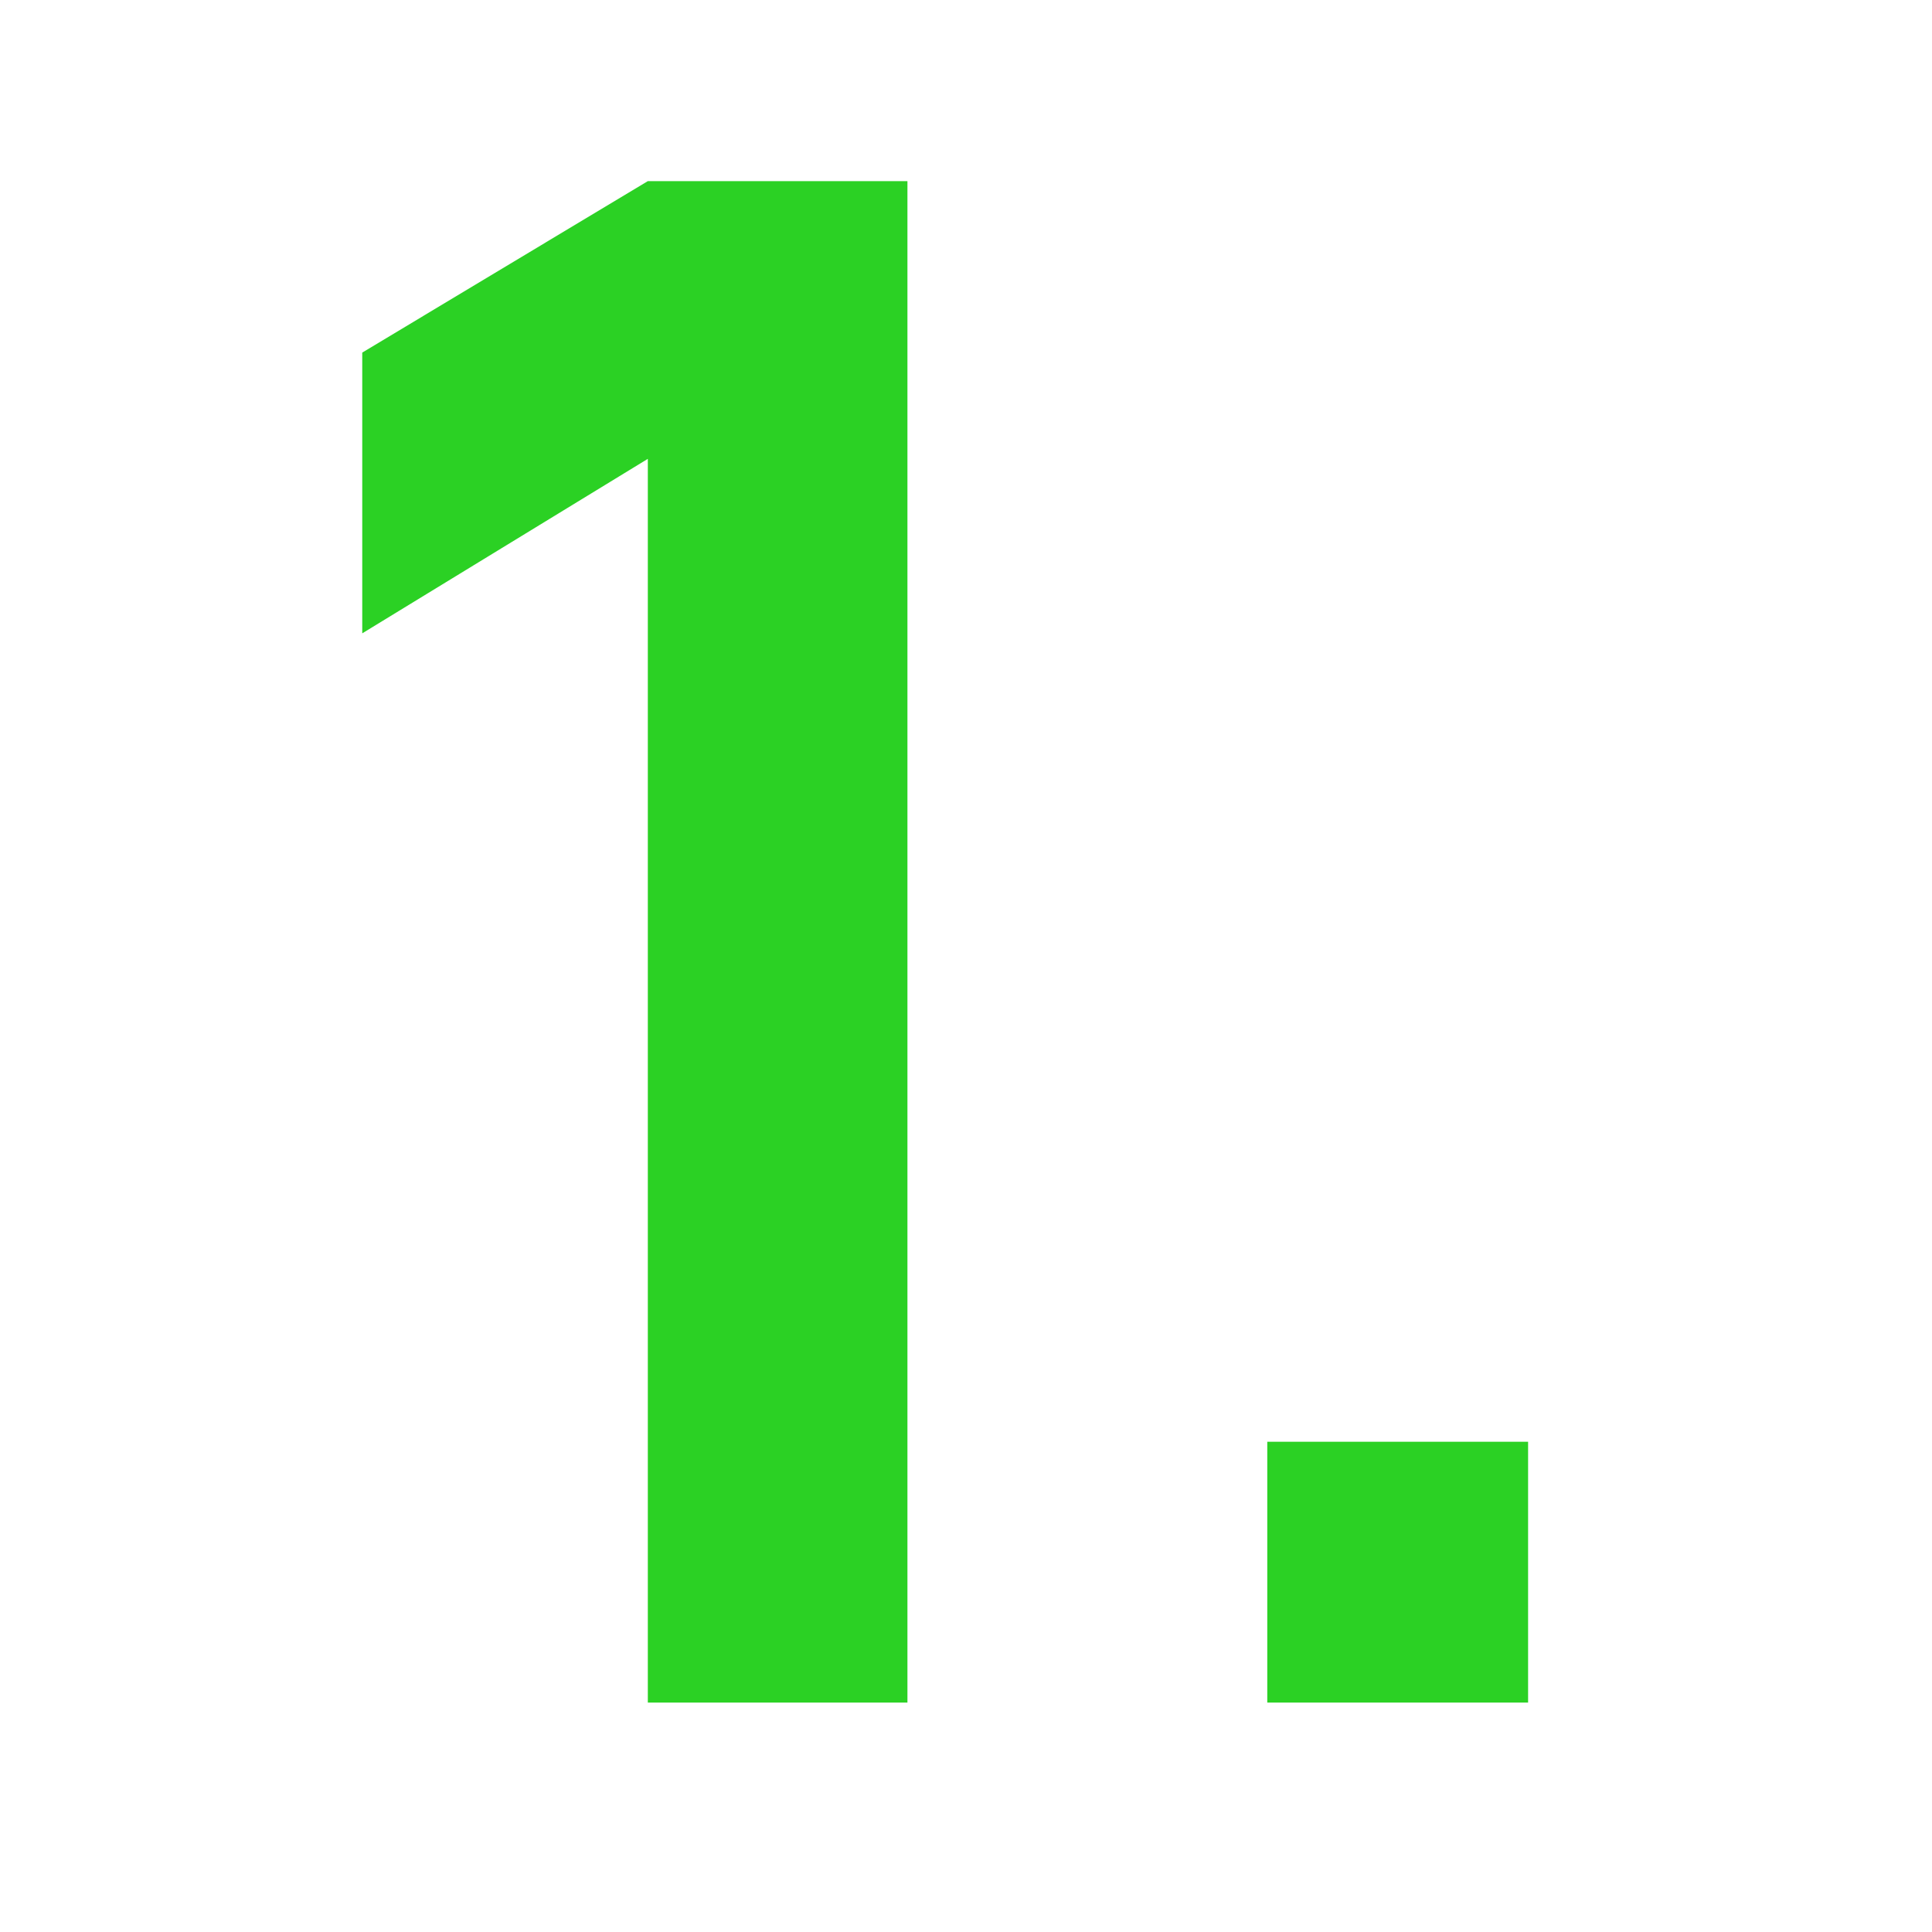 <svg width="48" height="48" viewBox="0 0 48 48" fill="none" xmlns="http://www.w3.org/2000/svg">
<path d="M16.095 42.3V11.4L9 15.735V8.76L16.095 4.5H22.545V42.3H16.095Z" fill="#2BD124"/>
<path d="M31.485 42.3V35.82H37.965V42.3H31.485Z" fill="#2BD124"/>
</svg>
